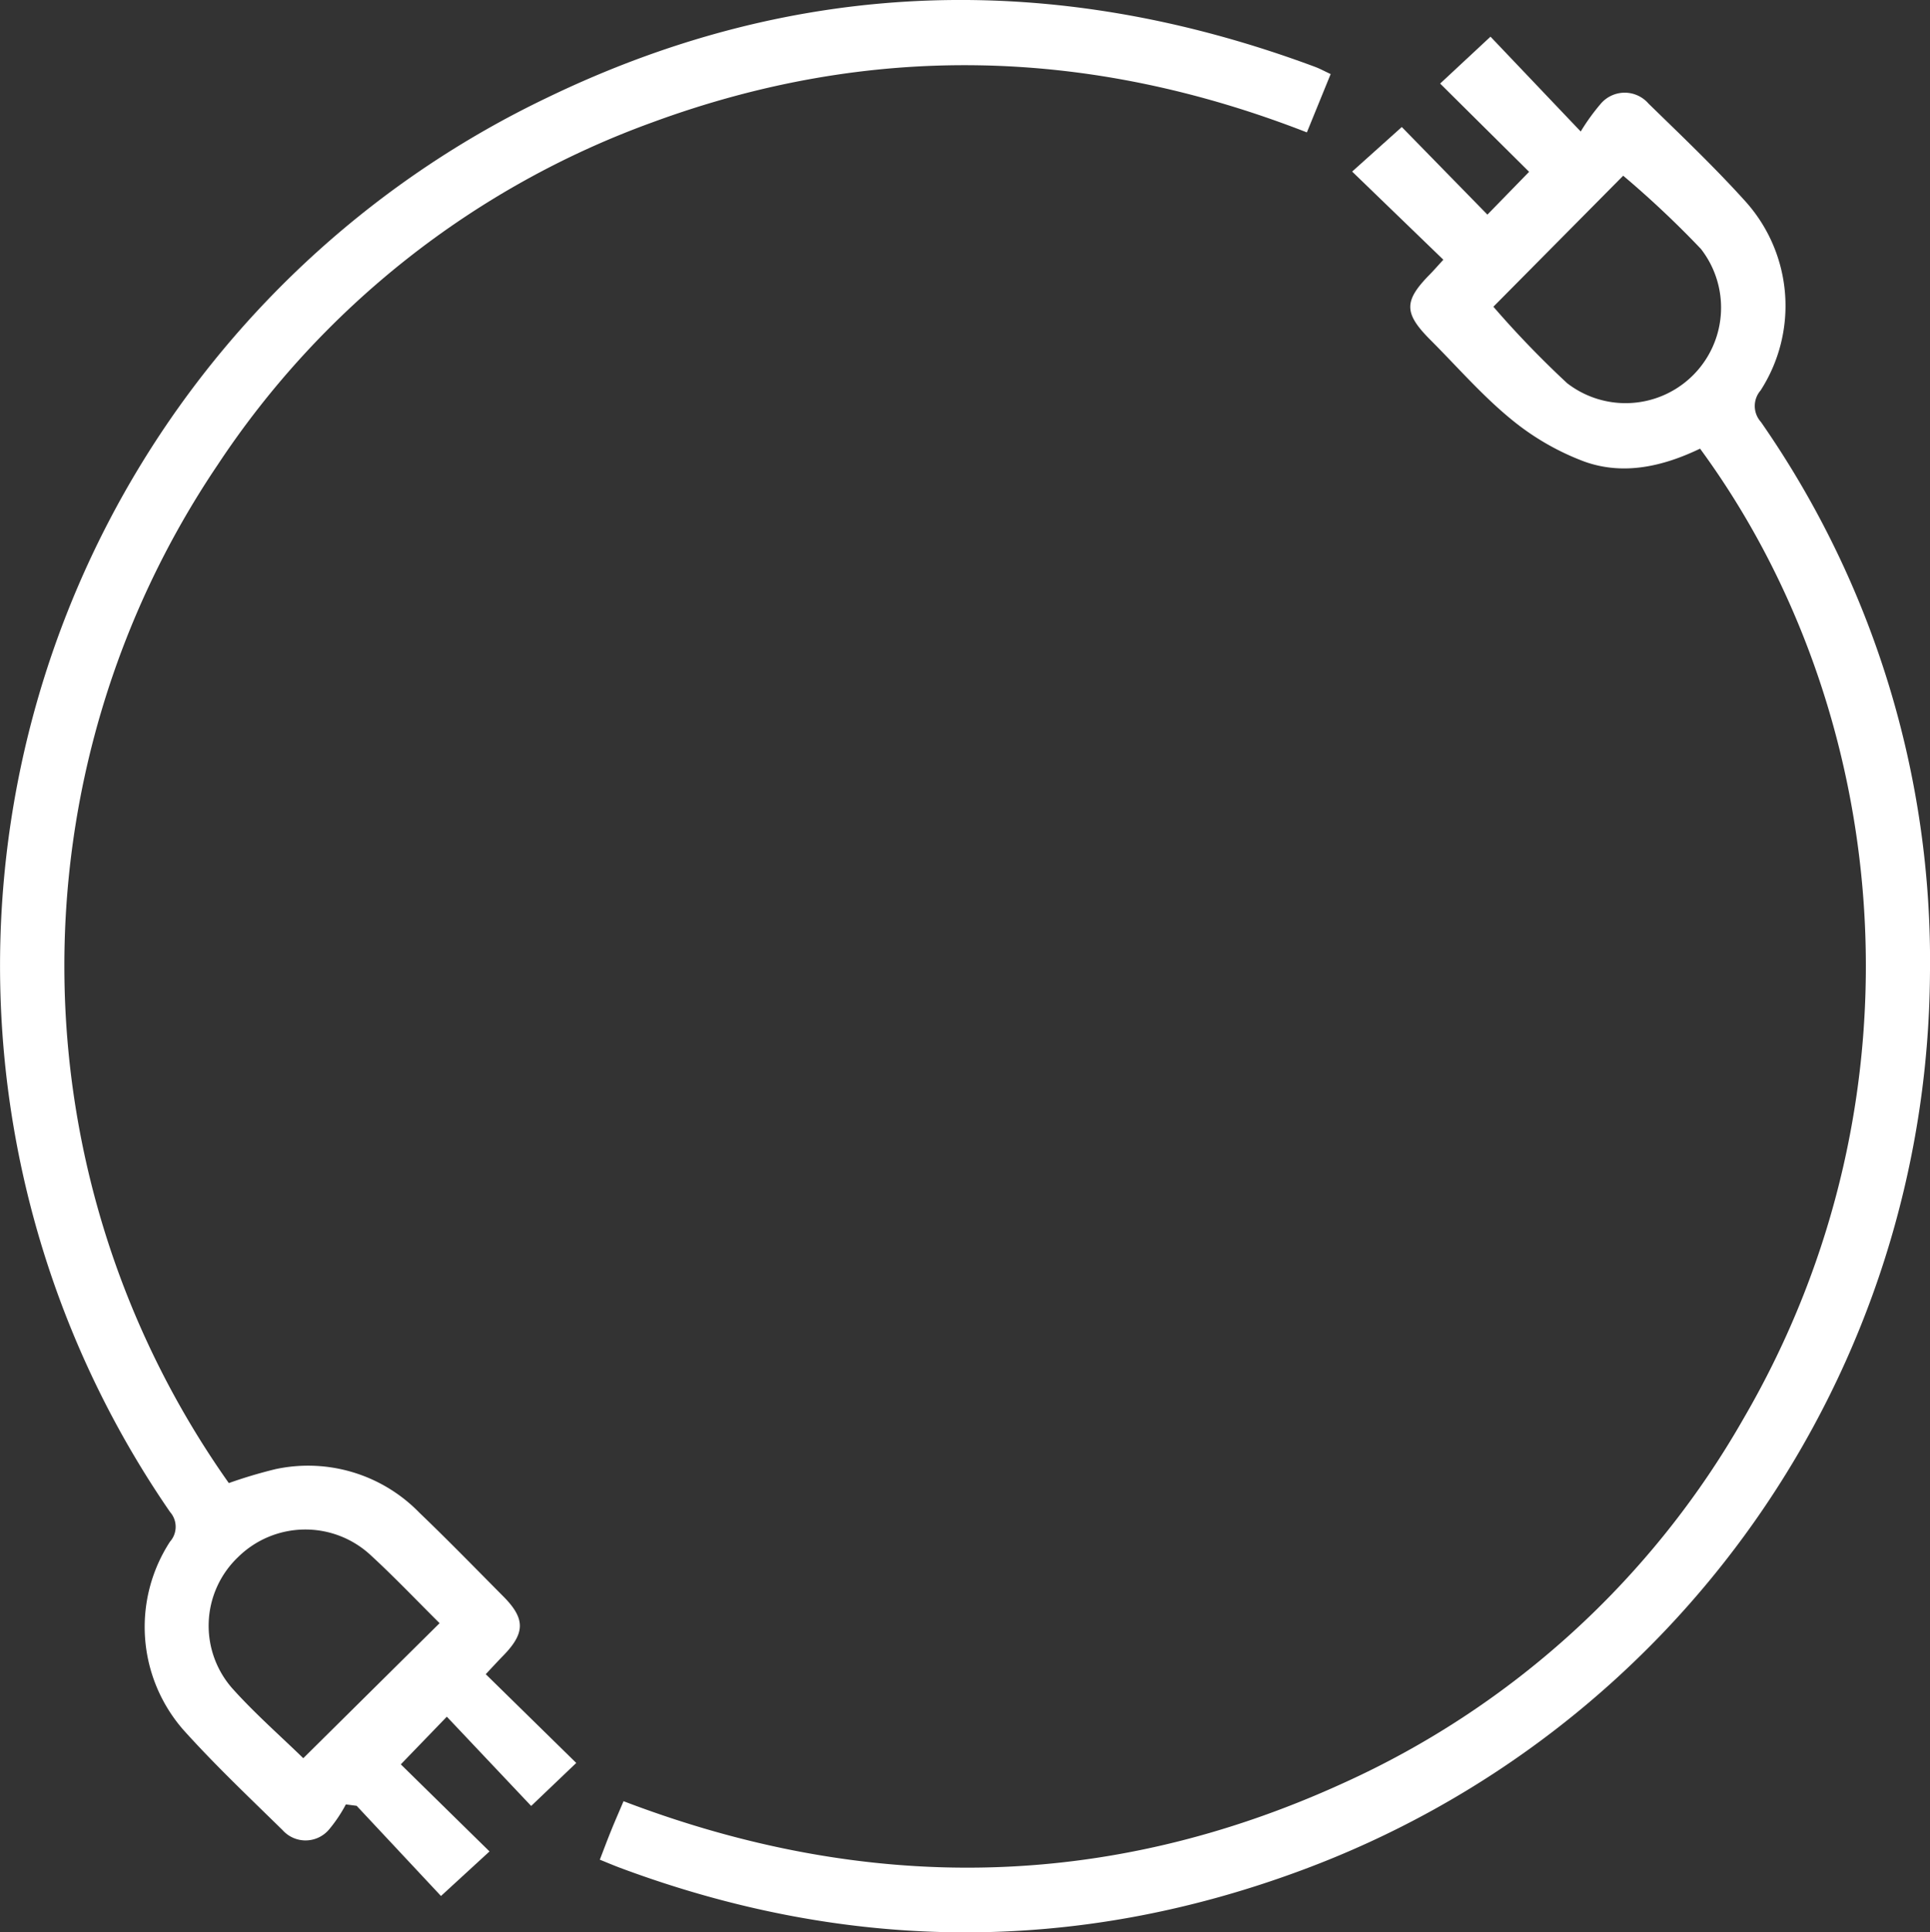 <?xml version="1.0" encoding="UTF-8"?> <svg xmlns="http://www.w3.org/2000/svg" xmlns:xlink="http://www.w3.org/1999/xlink" width="149.852" height="150" viewBox="0 0 149.852 150"><rect x="0" y="0" width="149.852" height="150" fill="#333333" stroke="none"/><defs><clipPath id="a"><rect width="149.852" height="150" fill="#fff"></rect></clipPath></defs><g clip-path="url(#a)"><path d="M187.865,14.191a16.272,16.272,0,0,1,1.521-2.114,2.443,2.443,0,0,1,3.74-.057c2.568,2.507,5.177,4.983,7.575,7.648a12.114,12.114,0,0,1,1.126,14.626,1.845,1.845,0,0,0,.025,2.438A73.221,73.221,0,0,1,214.982,79.55a74.751,74.751,0,0,1-48.8,69.615c-17.609,6.536-35.3,6.37-52.908-.194-.482-.18-.955-.382-1.569-.63.311-.807.593-1.565.9-2.315.287-.713.6-1.416.94-2.226,18.864,7.194,37.492,6.985,55.827-1.378a68.025,68.025,0,0,0,31.116-28.292c14.681-25.178,11.45-55.148-3.357-75.321-2.858,1.371-5.937,2.1-8.991,1a19.885,19.885,0,0,1-5.711-3.311c-2.241-1.839-4.167-4.062-6.226-6.122-2.078-2.08-2.088-3.022-.068-5.078.321-.326.621-.673,1.064-1.155L170.117,17.3l3.855-3.458,6.648,6.8,3.237-3.322-6.908-6.851,3.91-3.64,7.006,7.362m-6.782,13.6a76.228,76.228,0,0,0,5.726,5.936A7.416,7.416,0,0,0,197.2,23.308a75.677,75.677,0,0,0-6.038-5.686L181.084,27.791" transform="translate(-65.132 -3.982)" fill="#fff"></path><path d="M37.718,129.962l7.024,6.888-3.5,3.339-6.548-6.93-3.574,3.7,6.887,6.759-3.768,3.459-6.547-7-.838-.109a11.163,11.163,0,0,1-1.3,1.94,2.386,2.386,0,0,1-3.608.061c-2.6-2.547-5.252-5.058-7.685-7.76A12.13,12.13,0,0,1,13.2,119.671a1.735,1.735,0,0,0,.005-2.3A74.691,74.691,0,0,1,42.462,7.592C61.886-1.8,81.89-2.336,102.106,5.19c.378.141.735.338,1.211.559l-1.846,4.528c-16.957-6.614-33.9-7.013-50.85-.767A68.357,68.357,0,0,0,16.89,36.1a69.491,69.491,0,0,0,.877,79.024,37.061,37.061,0,0,1,3.626-1.082,12.053,12.053,0,0,1,11.166,3.378c2.216,2.123,4.357,4.324,6.519,6.5,1.731,1.743,1.711,2.852-.04,4.637-.36.367-.707.747-1.321,1.4M23.55,136.479,34.132,126c-1.74-1.725-3.489-3.568-5.356-5.284a7.448,7.448,0,0,0-10.3.163,7.356,7.356,0,0,0-.366,10.265c1.734,1.92,3.691,3.637,5.436,5.336" transform="translate(0 0)" fill="#fff"></path></g></svg> 